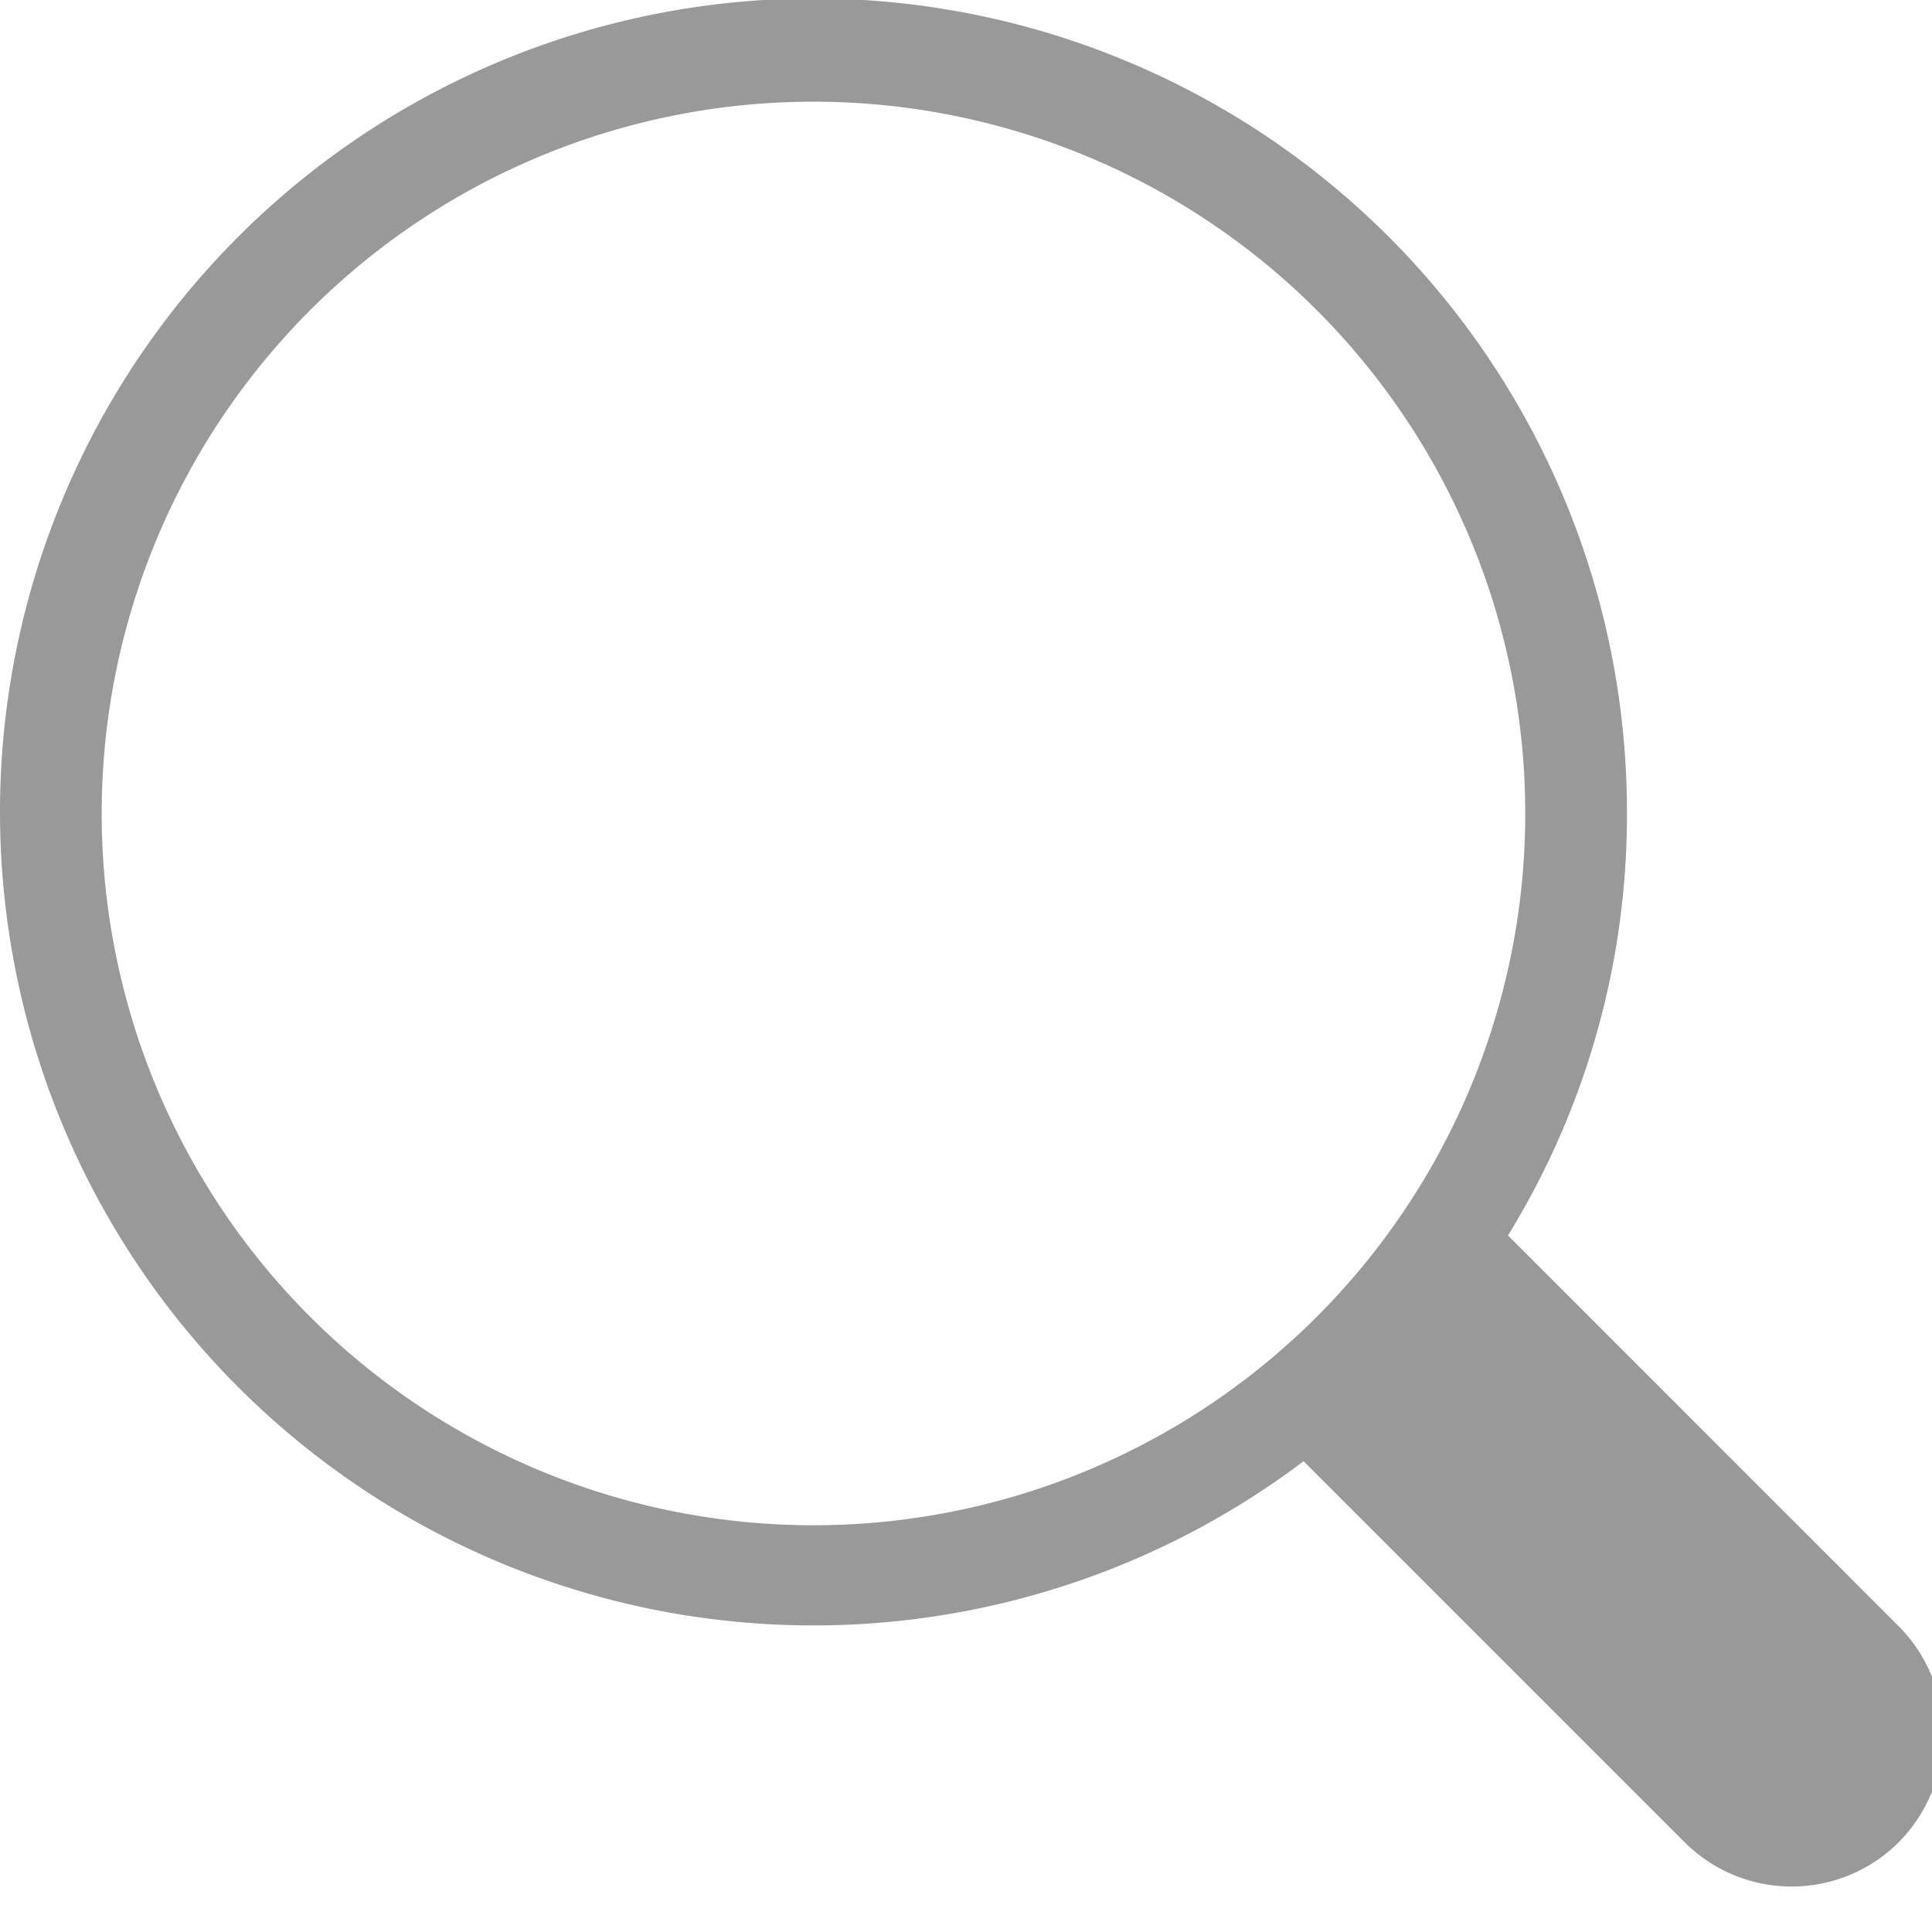 <svg xmlns="http://www.w3.org/2000/svg" viewBox="0 0 19 19" width="19" height="19">
	<style>.cls-1{fill:#999999;fill-rule:evenodd;}</style>
	<path class="cls-1" d="M18.68,16l-3.85-3.85A7.89,7.89,0,0,0,16,8a8,8,0,1,0-3.18,6.37l3.74,3.74a1.49,1.49,0,0,0,2.12,0A1.51,1.51,0,0,0,18.68,16ZM1,8a7,7,0,1,1,7,7A7,7,0,0,1,1,8Z"/>
</svg>